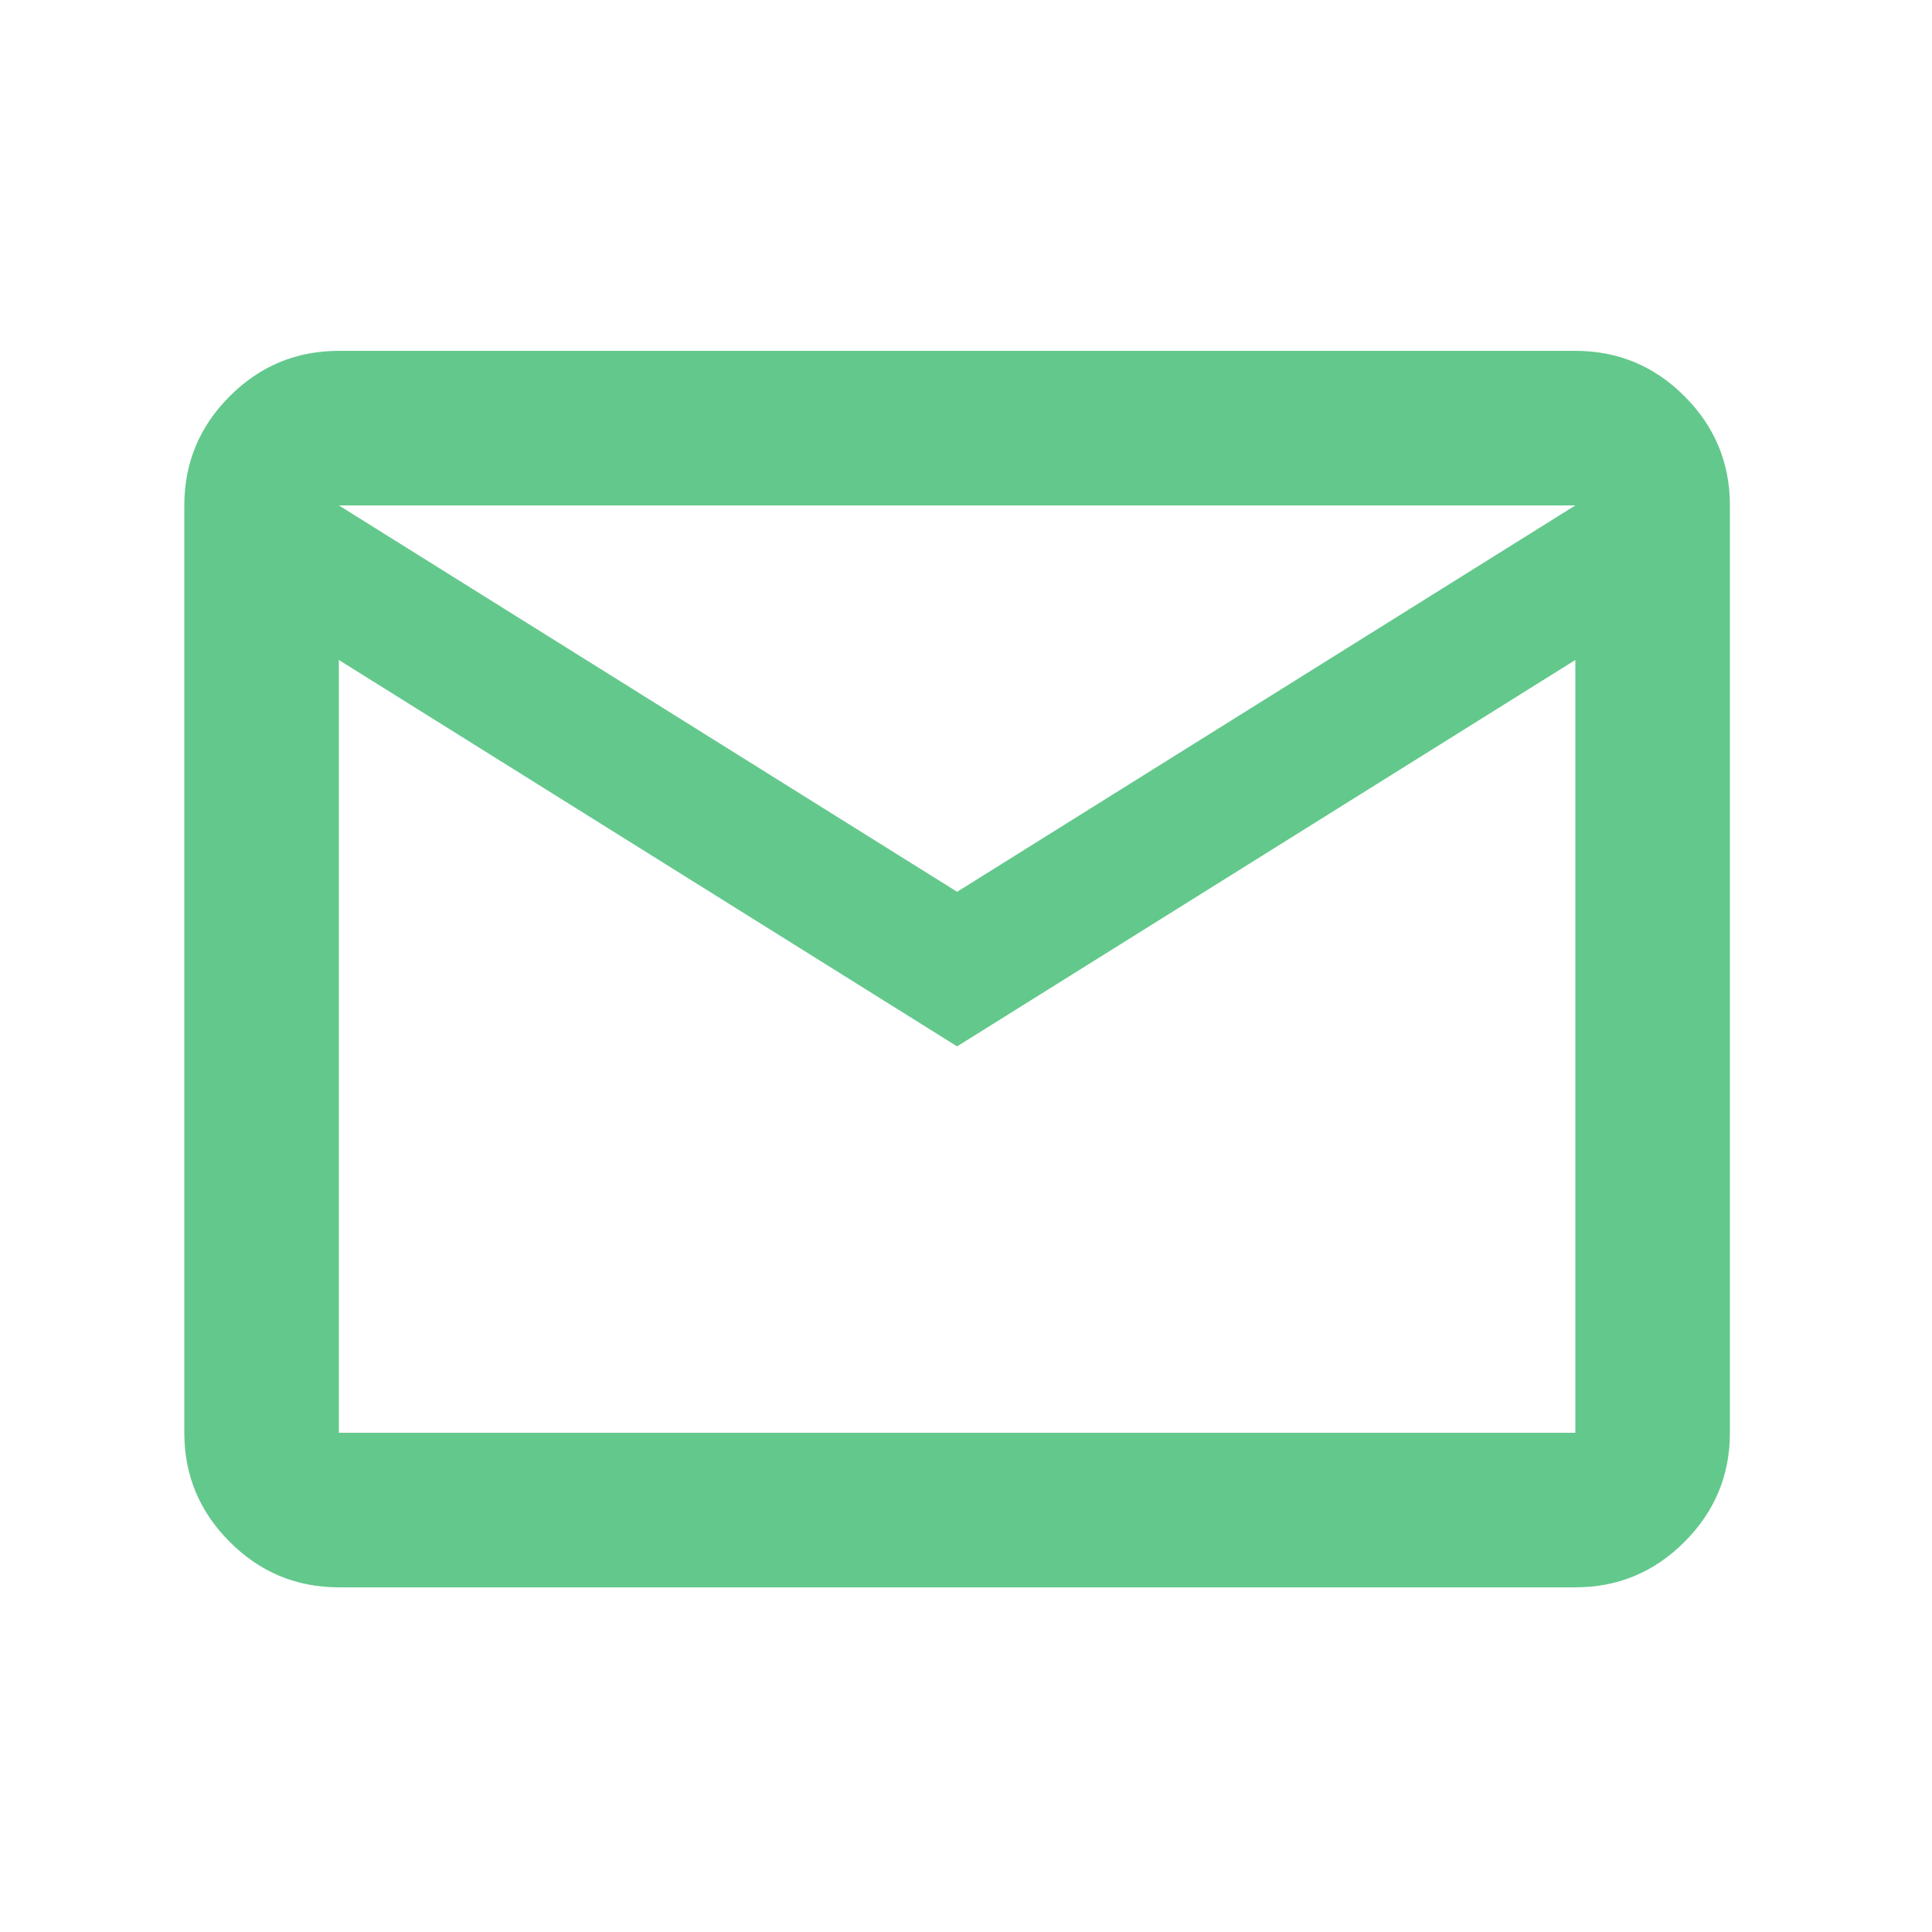 <?xml version="1.0" encoding="UTF-8"?> <svg xmlns="http://www.w3.org/2000/svg" width="25" height="25" viewBox="0 0 25 25" fill="none"><mask id="mask0_567_93" style="mask-type:alpha" maskUnits="userSpaceOnUse" x="0" y="0" width="25" height="25"><rect x="0.385" y="0.54" width="24" height="24" fill="#63C88C"></rect></mask><g mask="url(#mask0_567_93)"><path d="M4.385 20.54C3.835 20.54 3.364 20.344 2.973 19.952C2.581 19.56 2.385 19.09 2.385 18.54V6.54C2.385 5.99 2.581 5.519 2.973 5.127C3.364 4.735 3.835 4.54 4.385 4.54H20.385C20.935 4.54 21.406 4.735 21.797 5.127C22.189 5.519 22.385 5.99 22.385 6.54V18.54C22.385 19.09 22.189 19.56 21.797 19.952C21.406 20.344 20.935 20.54 20.385 20.54H4.385ZM12.385 13.54L4.385 8.54V18.54H20.385V8.54L12.385 13.54ZM12.385 11.54L20.385 6.54H4.385L12.385 11.54ZM4.385 8.54V6.54V18.54V8.54Z" fill="#63C88C"></path></g></svg> 